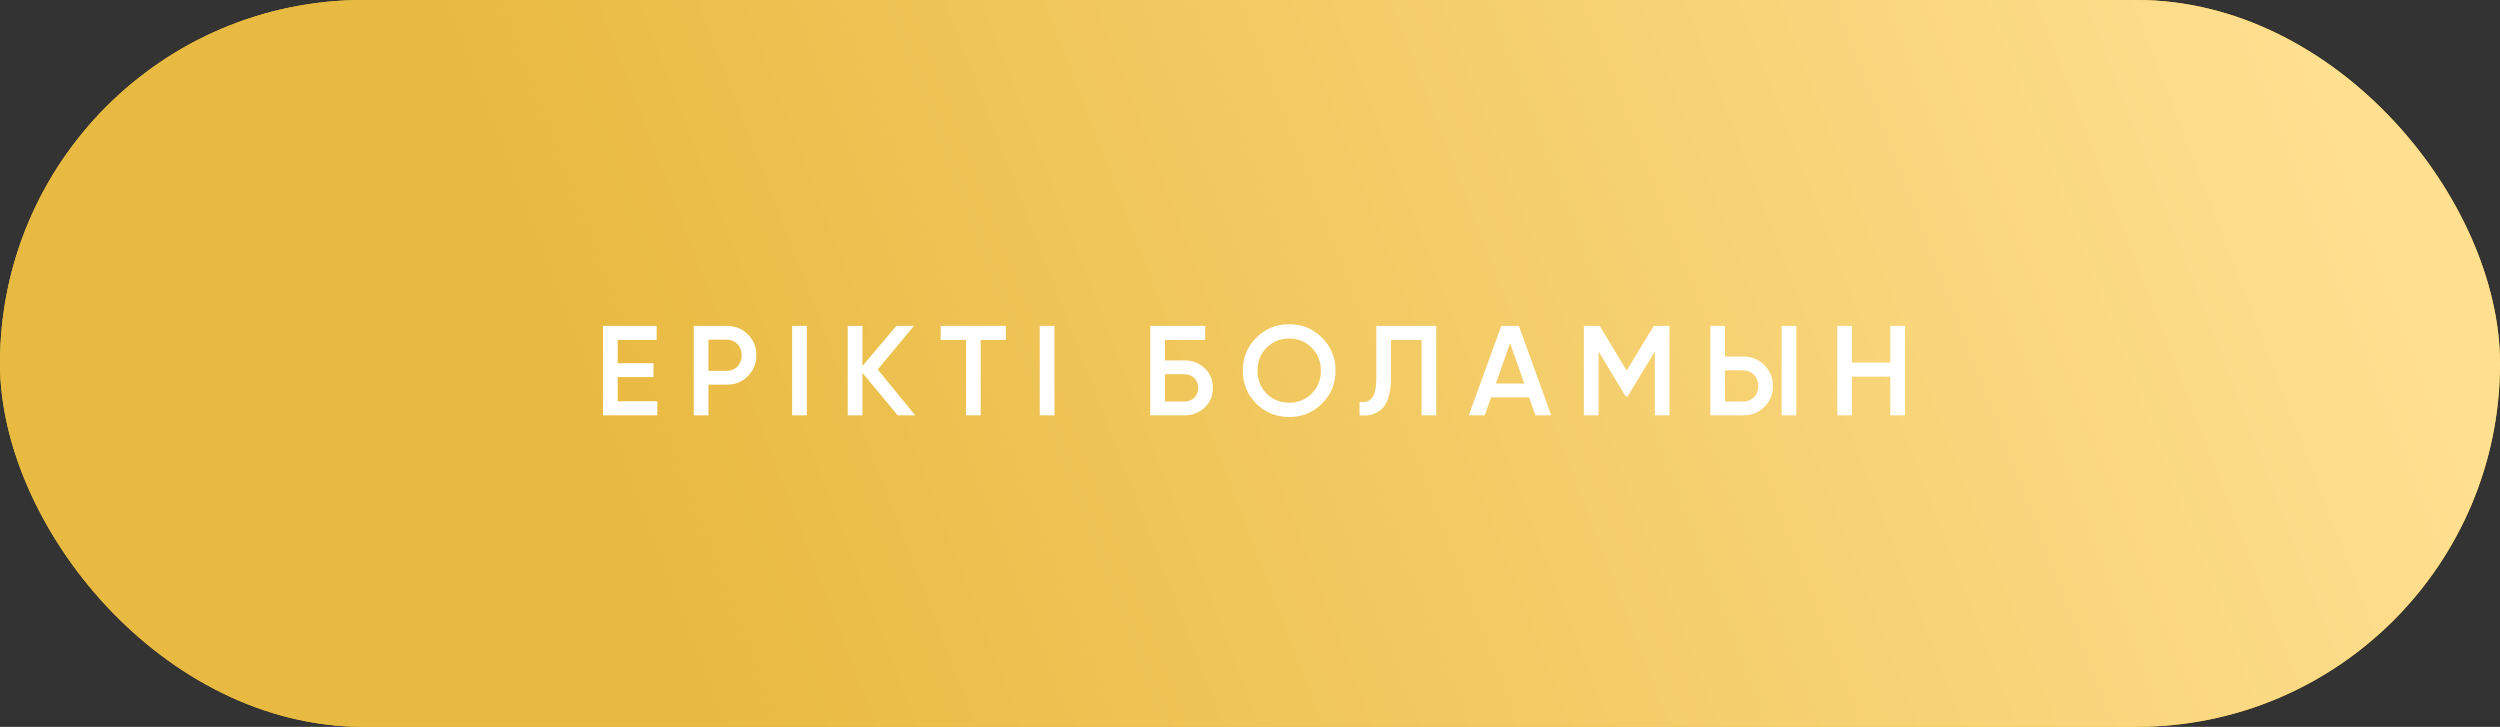 <?xml version="1.0" encoding="UTF-8"?> <svg xmlns="http://www.w3.org/2000/svg" width="313" height="91" viewBox="0 0 313 91" fill="none"><rect x="0" y="0" width="313" height="91" fill="#333333" stroke="none"/> <rect width="313" height="91" rx="45.5" fill="#E8BF30"></rect> <rect width="313" height="91" rx="45.5" fill="url(#paint0_linear_9_353)"></rect> <path d="M77.334 50.24H82.294V52H75.494V40.8H82.214V42.56H77.334V45.472H81.814V47.216H77.334V50.24ZM90.986 40.8C92.042 40.8 92.922 41.152 93.626 41.856C94.341 42.56 94.698 43.435 94.698 44.48C94.698 45.515 94.341 46.389 93.626 47.104C92.922 47.808 92.042 48.16 90.986 48.16H88.698V52H86.858V40.8H90.986ZM90.986 46.432C91.253 46.432 91.498 46.384 91.722 46.288C91.957 46.192 92.159 46.059 92.33 45.888C92.501 45.707 92.629 45.499 92.714 45.264C92.81 45.029 92.858 44.768 92.858 44.48C92.858 44.192 92.81 43.931 92.714 43.696C92.629 43.461 92.501 43.259 92.33 43.088C92.159 42.907 91.957 42.768 91.722 42.672C91.498 42.576 91.253 42.528 90.986 42.528H88.698V46.432H90.986ZM99.176 40.8H101.016V52H99.176V40.8ZM114.582 52H112.39L107.974 46.672V52H106.134V40.8H107.974V45.824L112.23 40.8H114.422L109.894 46.256L114.582 52ZM125.934 40.8V42.56H122.782V52H120.942V42.56H117.774V40.8H125.934ZM130.175 40.8H132.015V52H130.175V40.8ZM148.253 45.12C149.288 45.12 150.146 45.445 150.829 46.096C151.512 46.747 151.853 47.568 151.853 48.56C151.853 49.552 151.512 50.373 150.829 51.024C150.146 51.675 149.288 52 148.253 52H144.013V40.8H150.893V42.56H145.853V45.12H148.253ZM148.253 50.272C148.765 50.272 149.186 50.117 149.517 49.808C149.848 49.488 150.013 49.072 150.013 48.56C150.013 48.048 149.848 47.637 149.517 47.328C149.186 47.008 148.765 46.848 148.253 46.848H145.853V50.272H148.253ZM165.519 50.528C164.399 51.648 163.028 52.208 161.407 52.208C159.785 52.208 158.409 51.648 157.279 50.528C156.159 49.397 155.599 48.021 155.599 46.4C155.599 44.779 156.159 43.408 157.279 42.288C158.409 41.157 159.785 40.592 161.407 40.592C163.028 40.592 164.399 41.157 165.519 42.288C166.649 43.408 167.215 44.779 167.215 46.4C167.215 48.021 166.649 49.397 165.519 50.528ZM158.575 49.28C159.353 50.037 160.297 50.416 161.407 50.416C162.527 50.416 163.465 50.037 164.223 49.28C164.991 48.512 165.375 47.552 165.375 46.4C165.375 45.248 164.991 44.293 164.223 43.536C163.465 42.768 162.527 42.384 161.407 42.384C160.287 42.384 159.343 42.768 158.575 43.536C157.817 44.293 157.439 45.248 157.439 46.4C157.439 47.541 157.817 48.501 158.575 49.28ZM170.22 50.304C170.572 50.357 170.876 50.347 171.132 50.272C171.399 50.187 171.618 50.027 171.788 49.792C171.97 49.557 172.103 49.237 172.188 48.832C172.274 48.416 172.316 47.899 172.316 47.28V40.8H179.82V52H177.98V42.56H174.156V47.248C174.156 48.24 174.05 49.072 173.836 49.744C173.634 50.405 173.34 50.907 172.956 51.248C172.572 51.579 172.156 51.803 171.708 51.92C171.271 52.027 170.775 52.053 170.22 52V50.304ZM192.23 52L191.446 49.744H186.678L185.894 52H183.894L187.958 40.8H190.166L194.214 52H192.23ZM187.286 48.016H190.838L189.062 42.96L187.286 48.016ZM209.019 40.8V52H207.179V44.016L203.771 49.648H203.547L200.139 44V52H198.299V40.8H200.283L203.659 46.4L207.051 40.8H209.019ZM214.132 52V40.8H215.972V44.64H218.26C219.316 44.64 220.196 44.997 220.9 45.712C221.615 46.416 221.972 47.285 221.972 48.32C221.972 49.355 221.615 50.229 220.9 50.944C220.196 51.648 219.316 52 218.26 52H214.132ZM223.06 52V40.8H224.9V52H223.06ZM215.972 50.272H218.26C218.527 50.272 218.772 50.224 218.996 50.128C219.231 50.032 219.433 49.899 219.604 49.728C219.775 49.547 219.903 49.339 219.988 49.104C220.084 48.869 220.132 48.608 220.132 48.32C220.132 48.032 220.084 47.771 219.988 47.536C219.903 47.301 219.775 47.099 219.604 46.928C219.433 46.747 219.231 46.608 218.996 46.512C218.772 46.416 218.527 46.368 218.26 46.368H215.972V50.272ZM236.668 40.8H238.508V52H236.668V47.152H231.868V52H230.028V40.8H231.868V45.392H236.668V40.8Z" fill="white"></path> <defs> <linearGradient id="paint0_linear_9_353" x1="83.5" y1="79" x2="289" y2="-1.08174e-05" gradientUnits="userSpaceOnUse"> <stop stop-color="#E9BA41"></stop> <stop offset="1" stop-color="#FFE091"></stop> </linearGradient> </defs> </svg> 